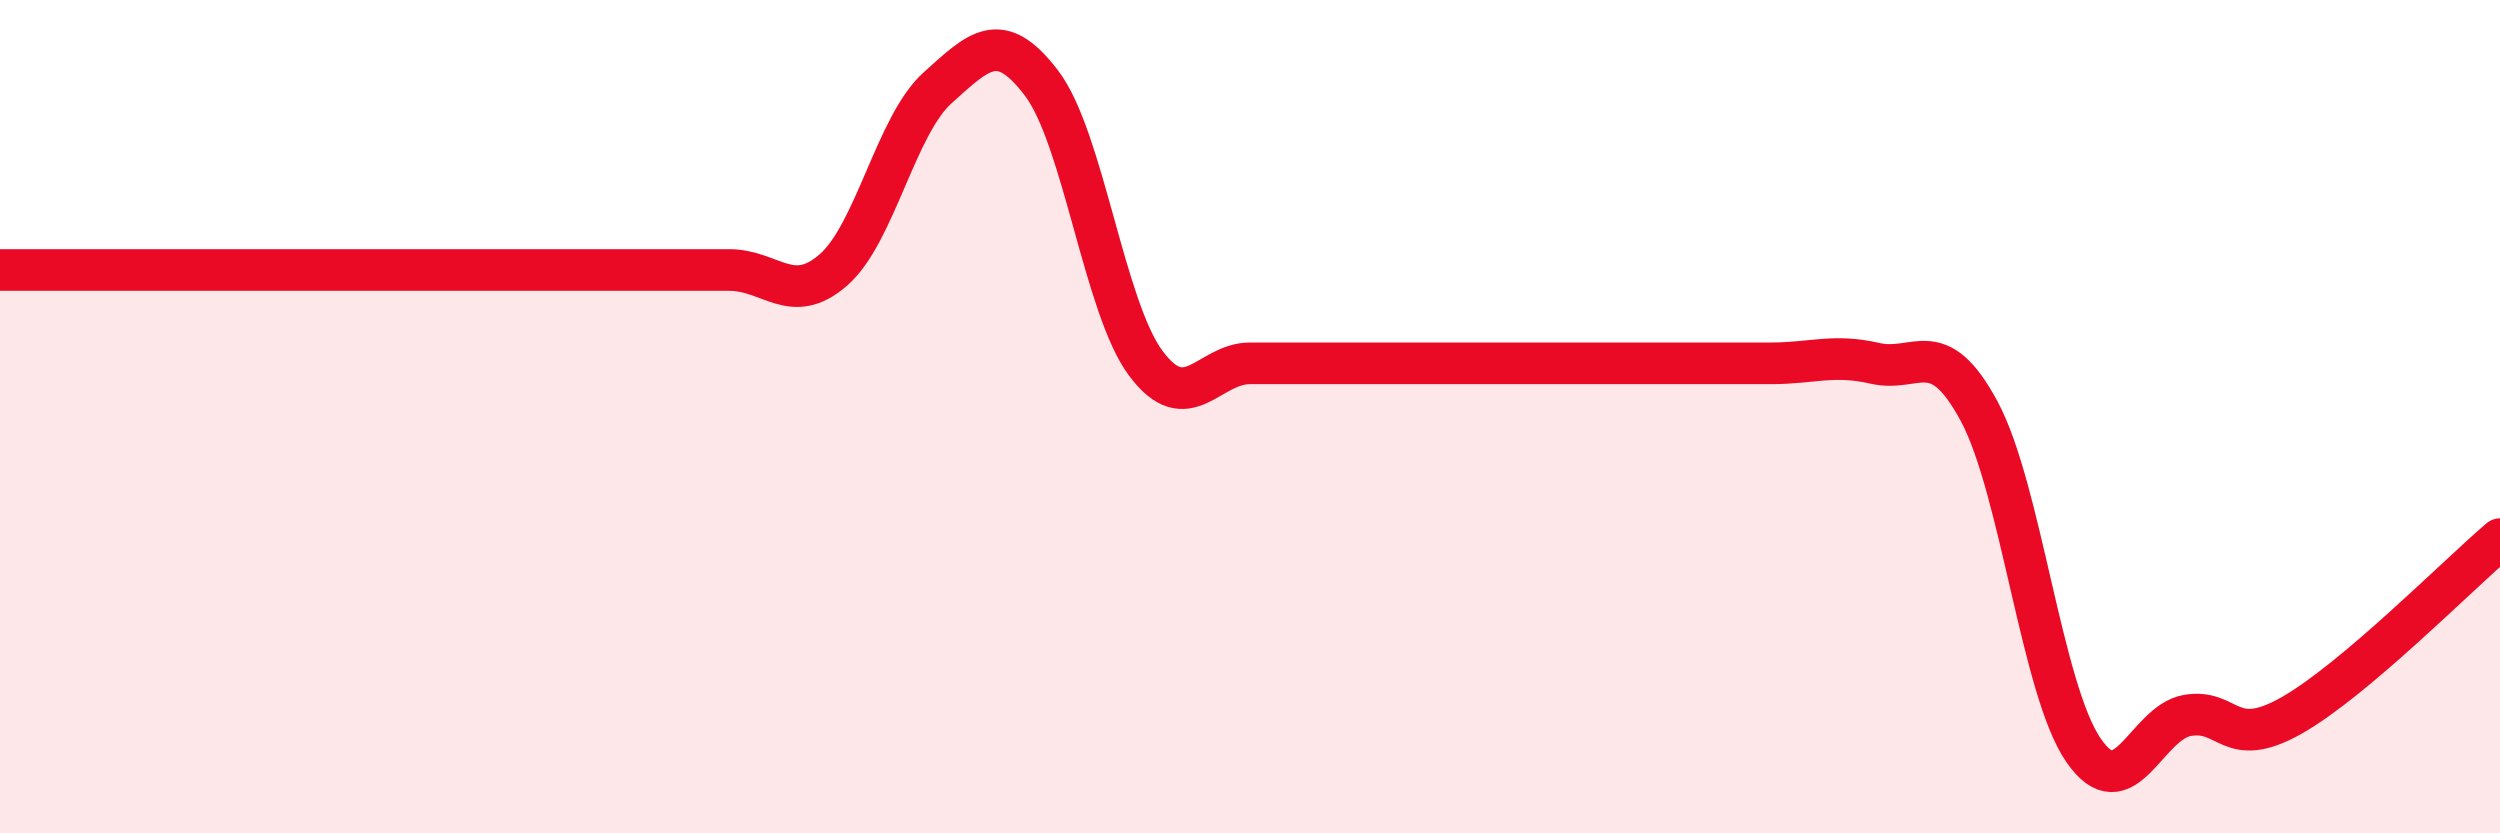 
    <svg width="60" height="20" viewBox="0 0 60 20" xmlns="http://www.w3.org/2000/svg">
      <path
        d="M 0,6.48 C 0.5,6.48 1.5,6.48 2.5,6.48 C 3.5,6.48 4,6.48 5,6.48 C 6,6.48 6.5,6.48 7.5,6.48 C 8.5,6.48 9,6.48 10,6.48 C 11,6.48 11.5,6.48 12.5,6.48 C 13.5,6.48 14,6.48 15,6.48 C 16,6.48 16.5,6.48 17.5,6.48 C 18.5,6.48 19,7.35 20,6.48 C 21,5.61 21.5,3.01 22.5,2.11 C 23.5,1.21 24,0.68 25,2 C 26,3.32 26.5,7.38 27.5,8.72 C 28.5,10.06 29,8.72 30,8.72 C 31,8.72 31.5,8.72 32.5,8.72 C 33.5,8.72 34,8.72 35,8.72 C 36,8.72 36.5,8.72 37.5,8.72 C 38.5,8.72 39,8.72 40,8.72 C 41,8.72 41.5,8.72 42.5,8.72 C 43.5,8.72 44,8.49 45,8.72 C 46,8.95 46.5,8.01 47.5,9.87 C 48.5,11.73 49,16.54 50,18 C 51,19.46 51.5,17.34 52.5,17.17 C 53.5,17 53.5,18.02 55,17.17 C 56.5,16.32 59,13.79 60,12.94L60 20L0 20Z"
        fill="#EB0A25"
        opacity="0.1"
        stroke-linecap="round"
        stroke-linejoin="round"
      />
      <path
        d="M 0,6.48 C 0.5,6.48 1.5,6.48 2.5,6.48 C 3.5,6.48 4,6.48 5,6.48 C 6,6.48 6.5,6.48 7.5,6.48 C 8.5,6.48 9,6.48 10,6.48 C 11,6.48 11.5,6.48 12.5,6.48 C 13.5,6.48 14,6.48 15,6.48 C 16,6.48 16.5,6.48 17.5,6.48 C 18.5,6.48 19,7.35 20,6.48 C 21,5.61 21.5,3.01 22.5,2.11 C 23.5,1.21 24,0.68 25,2 C 26,3.32 26.5,7.38 27.5,8.72 C 28.5,10.06 29,8.72 30,8.72 C 31,8.72 31.5,8.72 32.5,8.72 C 33.5,8.72 34,8.72 35,8.72 C 36,8.72 36.5,8.72 37.5,8.72 C 38.5,8.72 39,8.72 40,8.72 C 41,8.72 41.5,8.72 42.5,8.72 C 43.5,8.72 44,8.49 45,8.72 C 46,8.95 46.5,8.01 47.5,9.87 C 48.5,11.73 49,16.54 50,18 C 51,19.46 51.5,17.34 52.5,17.17 C 53.5,17 53.5,18.02 55,17.17 C 56.5,16.32 59,13.79 60,12.94"
        stroke="#EB0A25"
        stroke-width="1"
        fill="none"
        stroke-linecap="round"
        stroke-linejoin="round"
      />
    </svg>
  